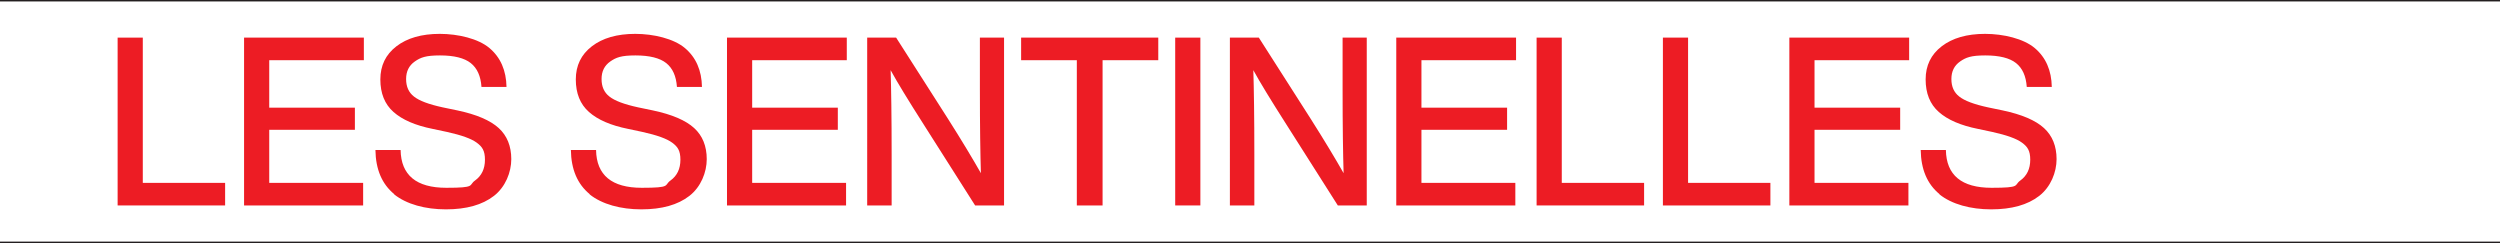 <?xml version="1.0" encoding="UTF-8"?>
<svg xmlns="http://www.w3.org/2000/svg" version="1.1" viewBox="0 0 1728 168">
  <!-- Generator: Adobe Illustrator 30.0.0, SVG Export Plug-In . SVG Version: 2.1.1 Build 123)  -->
  <defs>
    <style>
      .st0 {
        fill: none;
        stroke: #231f20;
        stroke-miterlimit: 10;
      }

      .st1 {
        fill: #ed1c24;
      }
    </style>
  </defs>
  <g id="Layer_1">
    <g>
      <path class="st1" d="M98.7,126.4h56.9v15.6h-74.3V26h17.4v100.4Z"/>
      <path class="st1" d="M251.4,41.6h-65.3v32.8h59.2v15.3h-59.2v36.7h64.9v15.6h-82.3V26h82.8v15.6Z"/>
      <path class="st1" d="M272.5,134.2c-8.5-7-12.8-17.1-13-30.5h17.4c.3,17.4,10.9,26.1,31.6,26.1s15.2-1.7,19.8-5c4.6-3.3,6.9-8.1,6.9-14.4s-1.9-9-5.7-11.8c-3.8-2.8-10.6-5.2-20.5-7.4l-9.9-2.1c-12-2.4-21-6.3-27.1-11.7s-9.1-12.9-9.1-22.5,3.7-17.2,11.1-22.9,17.4-8.6,30-8.6,26.6,3.3,34.3,9.8,11.6,15.5,11.8,26.9h-17.3c-.5-7.5-3-13-7.4-16.5s-11.5-5.3-21.3-5.3-13.4,1.4-17.4,4.2c-4,2.8-6,6.8-6,12.1s1.8,9.3,5.4,12.1c3.6,2.9,10.2,5.4,19.9,7.5l10.1,2.1c13.3,2.8,22.8,6.9,28.6,12.2,5.8,5.3,8.7,12.5,8.7,21.5s-4,19.2-12,25.4c-8,6.2-19,9.3-33.2,9.3s-27.2-3.5-35.8-10.4Z"/>
      <path class="st1" d="M407.6,134.2c-8.5-7-12.8-17.1-13-30.5h17.4c.3,17.4,10.9,26.1,31.6,26.1s15.2-1.7,19.8-5c4.6-3.3,6.9-8.1,6.9-14.4s-1.9-9-5.7-11.8c-3.8-2.8-10.6-5.2-20.5-7.4l-9.9-2.1c-12-2.4-21-6.3-27.1-11.7s-9.1-12.9-9.1-22.5,3.7-17.2,11.1-22.9,17.4-8.6,30-8.6,26.6,3.3,34.3,9.8,11.6,15.5,11.8,26.9h-17.3c-.5-7.5-3-13-7.4-16.5s-11.5-5.3-21.3-5.3-13.4,1.4-17.4,4.2c-4,2.8-6,6.8-6,12.1s1.8,9.3,5.4,12.1c3.6,2.9,10.2,5.4,19.9,7.5l10.1,2.1c13.3,2.8,22.8,6.9,28.6,12.2,5.8,5.3,8.7,12.5,8.7,21.5s-4,19.2-12,25.4c-8,6.2-19,9.3-33.2,9.3s-27.2-3.5-35.8-10.4Z"/>
      <path class="st1" d="M585.2,41.6h-65.3v32.8h59.2v15.3h-59.2v36.7h64.9v15.6h-82.3V26h82.8v15.6Z"/>
      <path class="st1" d="M677.2,26h16.8v116h-20l-35.7-56.2c-10.4-16.3-18-28.7-22.7-37.3.4,12.9.7,32.4.7,58.3v35.2h-16.9V26h20l35.9,56.2c9.7,15.3,17.2,27.8,22.7,37.5-.4-13-.7-32.5-.7-58.5V26Z"/>
      <path class="st1" d="M800.6,26v15.6h-38.5v100.4h-17.8V41.6h-38.5v-15.6h94.7Z"/>
      <path class="st1" d="M812.3,142V26h17.4v116h-17.4Z"/>
      <path class="st1" d="M927.9,26h16.8v116h-20l-35.7-56.2c-10.4-16.3-18-28.7-22.7-37.3.4,12.9.7,32.4.7,58.3v35.2h-16.9V26h20l35.9,56.2c9.7,15.3,17.2,27.8,22.7,37.5-.4-13-.7-32.5-.7-58.5V26Z"/>
      <path class="st1" d="M1047.8,41.6h-65.3v32.8h59.2v15.3h-59.2v36.7h64.9v15.6h-82.3V26h82.8v15.6Z"/>
      <path class="st1" d="M1079.5,126.4h56.9v15.6h-74.3V26h17.4v100.4Z"/>
      <path class="st1" d="M1166.8,126.4h56.9v15.6h-74.3V26h17.4v100.4Z"/>
      <path class="st1" d="M1319.5,41.6h-65.3v32.8h59.2v15.3h-59.2v36.7h64.9v15.6h-82.3V26h82.8v15.6Z"/>
      <path class="st1" d="M1340.6,134.2c-8.5-7-12.8-17.1-13-30.5h17.4c.3,17.4,10.9,26.1,31.6,26.1s15.2-1.7,19.8-5c4.6-3.3,6.9-8.1,6.9-14.4s-1.9-9-5.7-11.8c-3.8-2.8-10.6-5.2-20.5-7.4l-9.9-2.1c-12-2.4-21-6.3-27.1-11.7s-9.1-12.9-9.1-22.5,3.7-17.2,11.1-22.9,17.4-8.6,30-8.6,26.6,3.3,34.3,9.8c7.7,6.5,11.6,15.5,11.8,26.9h-17.3c-.5-7.5-3-13-7.4-16.5-4.4-3.5-11.5-5.3-21.3-5.3s-13.4,1.4-17.4,4.2c-4,2.8-6,6.8-6,12.1s1.8,9.3,5.4,12.1c3.6,2.9,10.2,5.4,19.9,7.5l10.1,2.1c13.3,2.8,22.8,6.9,28.6,12.2,5.8,5.3,8.7,12.5,8.7,21.5s-4,19.2-12,25.4c-8,6.2-19,9.3-33.2,9.3s-27.2-3.5-35.8-10.4Z"/>
    </g>
  </g>
  <g id="Ligne_1">
    <line class="st0" y1=".5" x2="1728" y2=".5"/>
  </g>
  <g id="LIGNE_2">
    <line class="st0" y1="167.5" x2="1728" y2="167.5"/>
  </g>
</svg>